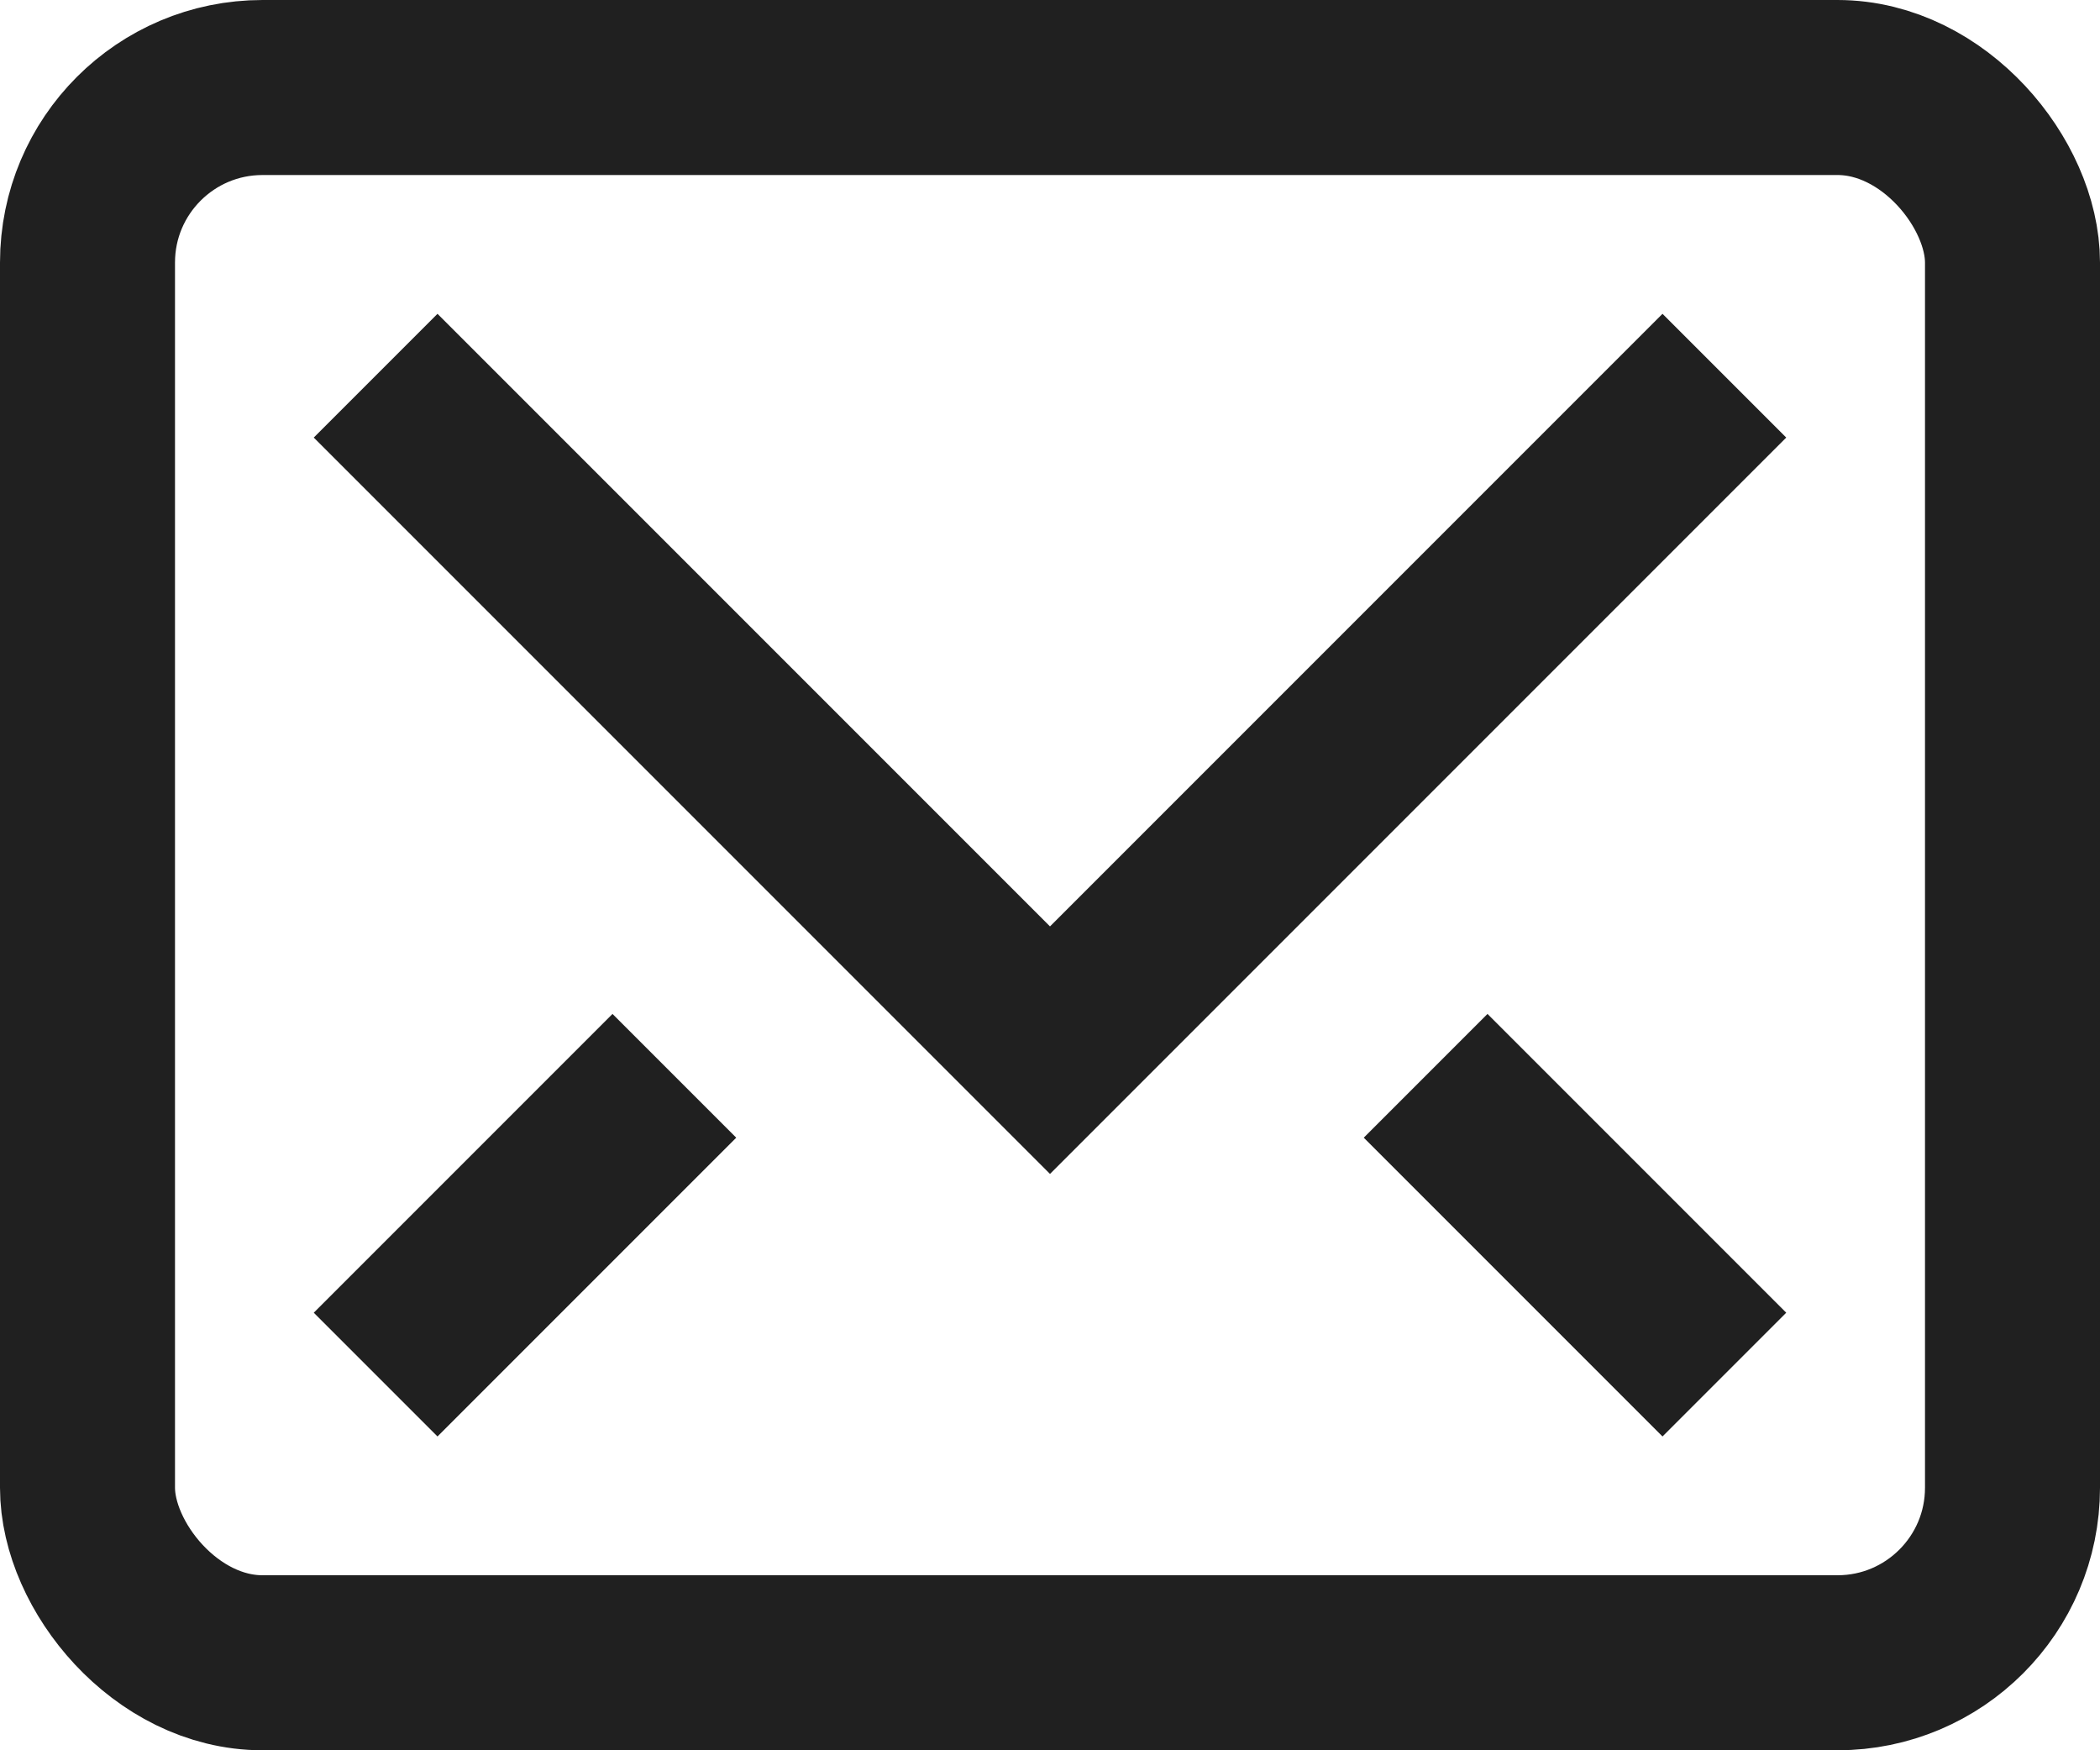 <?xml version="1.0" encoding="UTF-8"?> <svg xmlns="http://www.w3.org/2000/svg" xmlns:xlink="http://www.w3.org/1999/xlink" width="24px" height="20px" viewBox="0 0 24 20" version="1.1"><title>Group</title><g id="Citoyennete" stroke="none" stroke-width="1" fill="none" fill-rule="evenodd" stroke-linecap="square"><g id="Desktop_01" transform="translate(-1138, -376)" stroke="#202020" stroke-width="2"><g id="Group-5" transform="translate(1120, 309)"><g id="Group" transform="translate(19, 68)"><polyline id="Path" points="18 4 11 11 4 4"></polyline><rect id="Rectangle" x="0" y="0" width="22" height="18" rx="2"></rect><line x1="6" y1="12" x2="4" y2="14" id="Path"></line><line x1="16" y1="12" x2="18" y2="14" id="Path"></line></g></g></g></g></svg> 